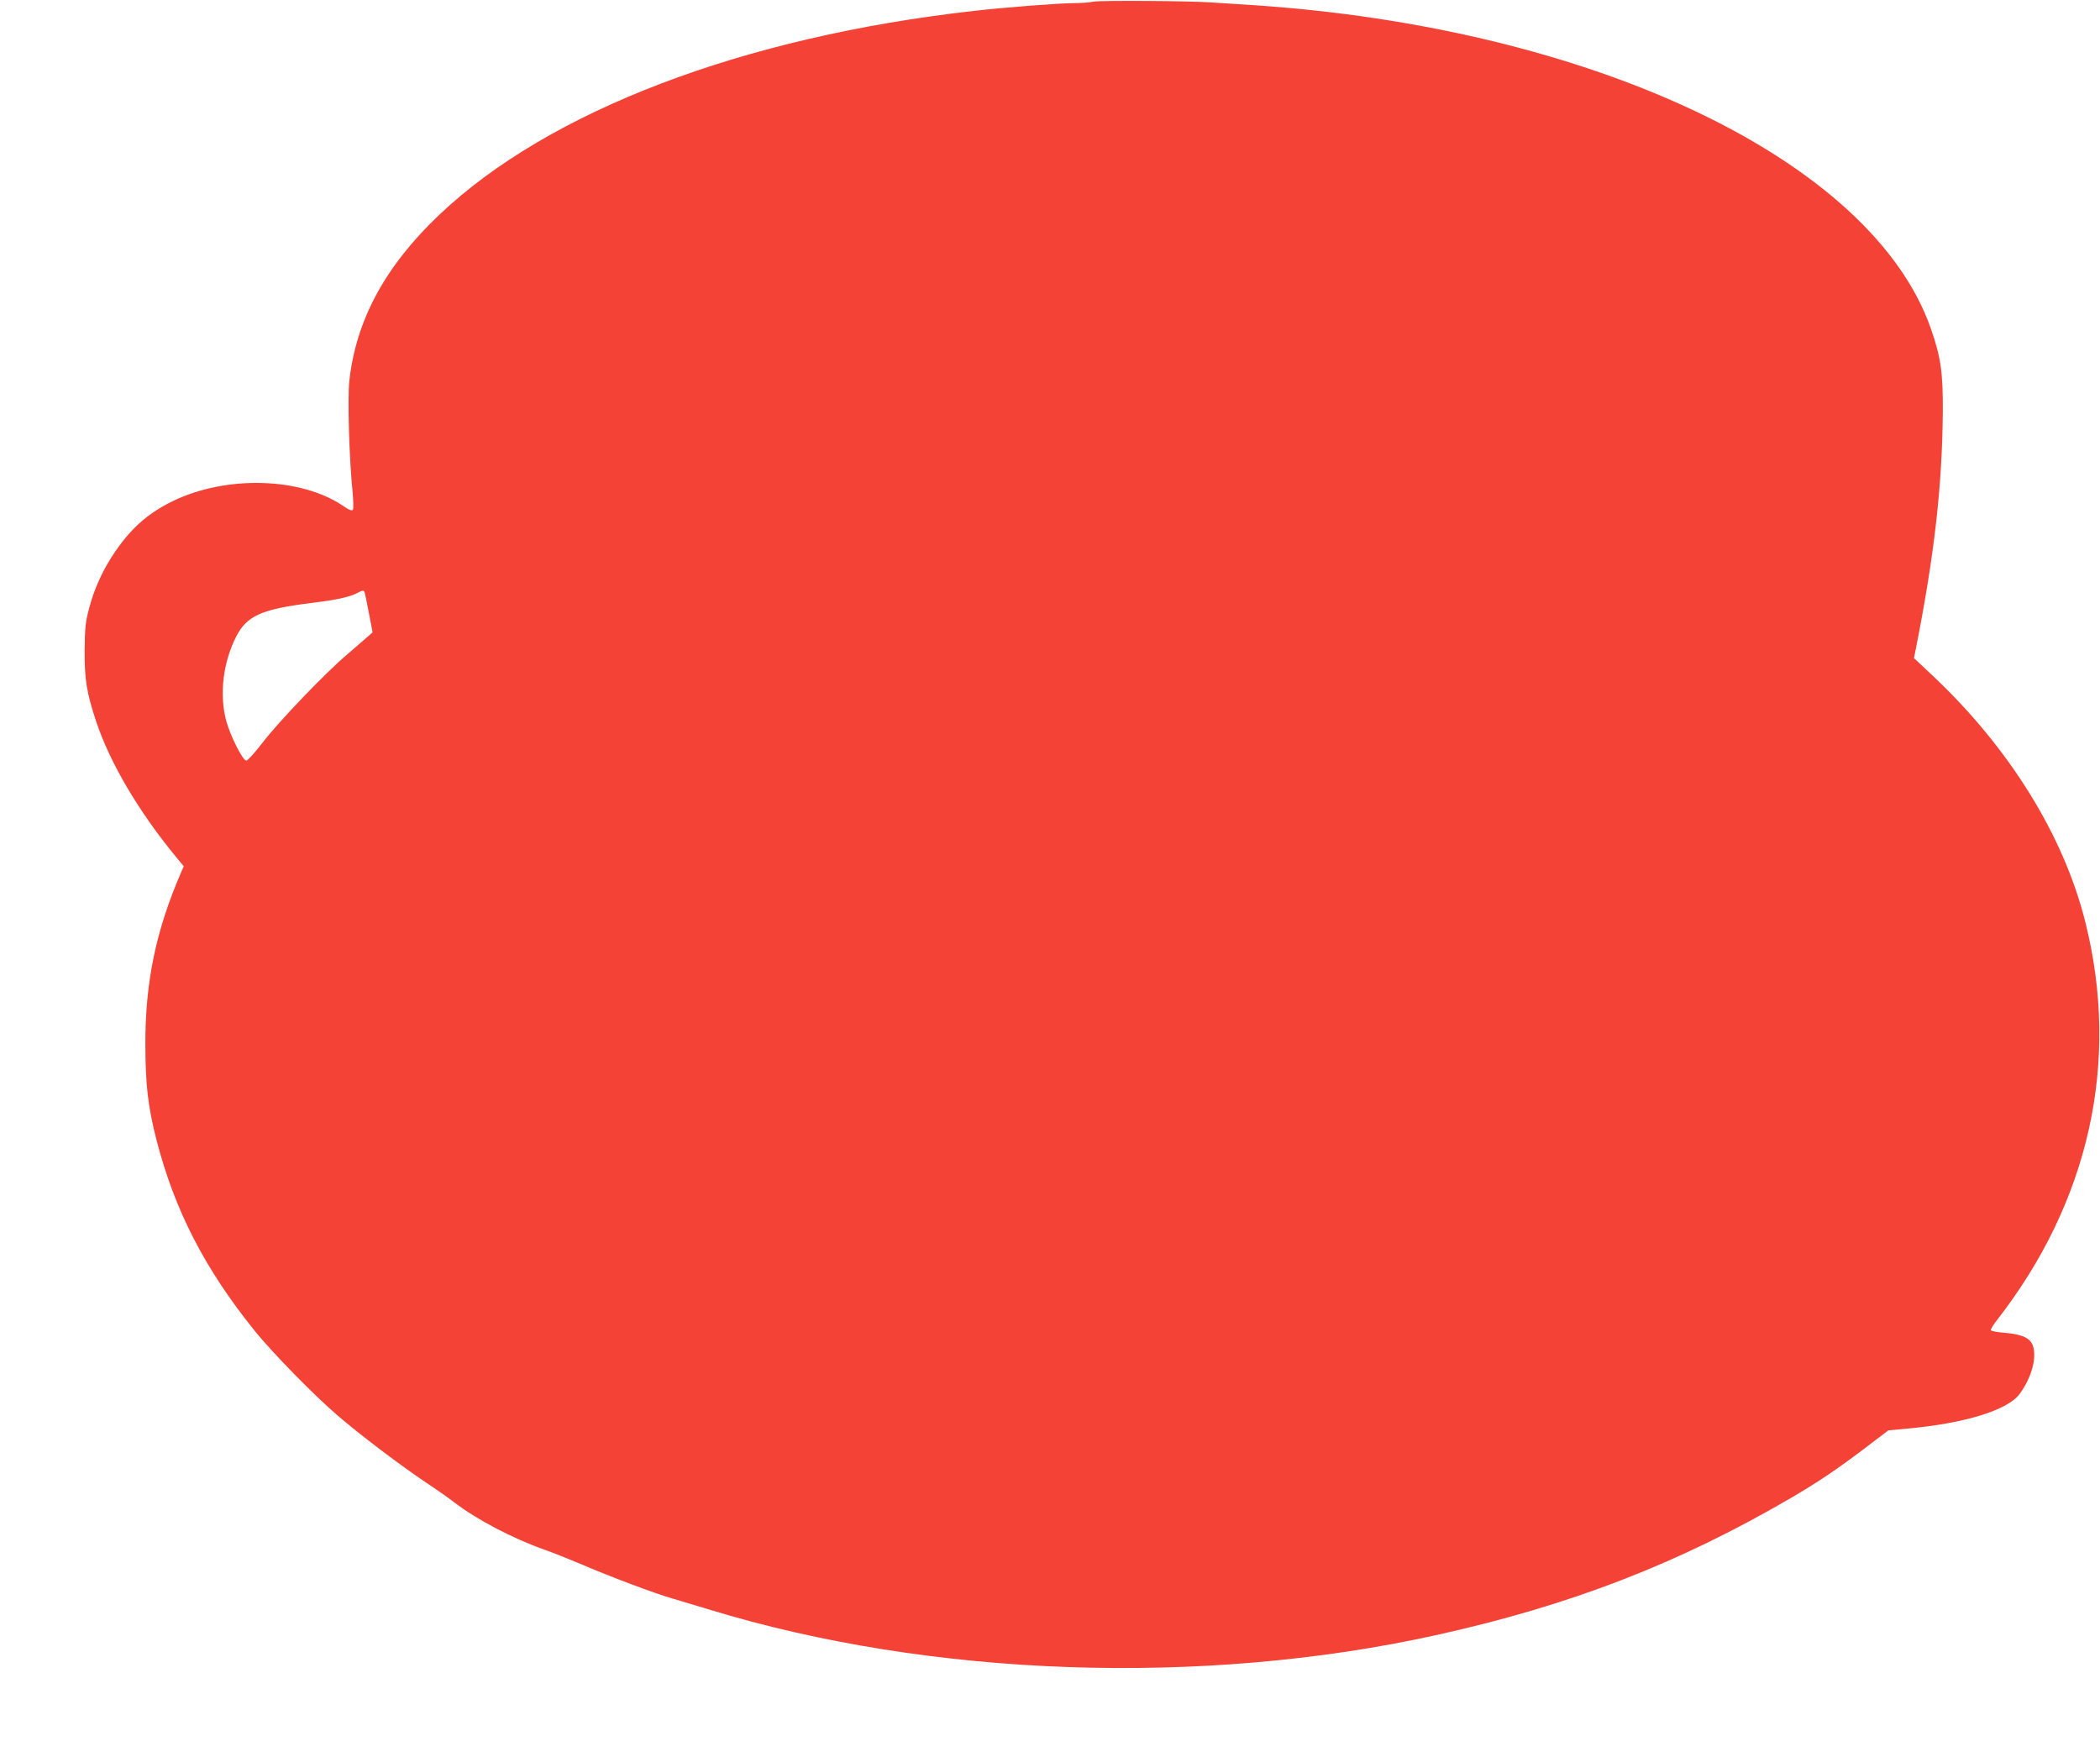 <?xml version="1.0" standalone="no"?>
<!DOCTYPE svg PUBLIC "-//W3C//DTD SVG 20010904//EN"
 "http://www.w3.org/TR/2001/REC-SVG-20010904/DTD/svg10.dtd">
<svg version="1.0" xmlns="http://www.w3.org/2000/svg"
 width="1280pt" height="1074pt" viewBox="0 0 1280 1074"
 preserveAspectRatio="xMidYMid meet">
<g transform="translate(0,1074) scale(0.1,-0.1)"
fill="#f44336" stroke="none">
<path d="M6665 10730 c-22 -5 -76 -9 -120 -9 -97 -1 -421 -26 -605 -47 -1411
-158 -2594 -609 -3262 -1243 -331 -314 -509 -644 -549 -1016 -11 -109 -1 -468
21 -685 4 -47 5 -91 1 -97 -5 -9 -22 -3 -60 23 -259 175 -711 187 -1036 30
-160 -78 -266 -174 -373 -339 -62 -97 -110 -204 -139 -316 -22 -83 -26 -118
-27 -256 -1 -179 12 -257 70 -433 84 -252 258 -548 486 -825 l48 -58 -16 -37
c-153 -353 -218 -666 -218 -1042 0 -250 16 -388 68 -590 111 -430 295 -787
600 -1165 103 -128 359 -390 501 -512 135 -117 392 -311 540 -410 61 -40 139
-95 174 -122 137 -105 354 -219 551 -289 47 -16 146 -56 220 -87 174 -75 453
-180 555 -209 44 -13 148 -44 230 -69 1344 -411 3001 -470 4425 -156 824 182
1482 437 2175 842 159 94 266 165 440 297 l145 110 118 11 c351 32 611 113
683 212 49 67 81 147 87 212 8 112 -30 146 -180 160 -43 3 -80 10 -83 15 -3 4
12 30 33 57 566 724 757 1579 542 2434 -132 527 -464 1061 -929 1499 l-115
108 11 54 c114 577 161 993 165 1450 1 237 -12 331 -73 505 -359 1027 -2063
1838 -4149 1973 -91 6 -196 13 -235 15 -133 10 -680 13 -720 5z m-4441 -3607
c3 -10 14 -67 26 -128 l21 -110 -34 -30 c-18 -16 -72 -63 -120 -104 -131 -110
-421 -413 -517 -539 -48 -62 -91 -110 -99 -109 -23 3 -98 153 -122 242 -43
160 -20 355 60 513 65 129 157 169 466 207 141 17 230 36 273 60 35 19 40 18
46 -2z"/>
</g>
</svg>
